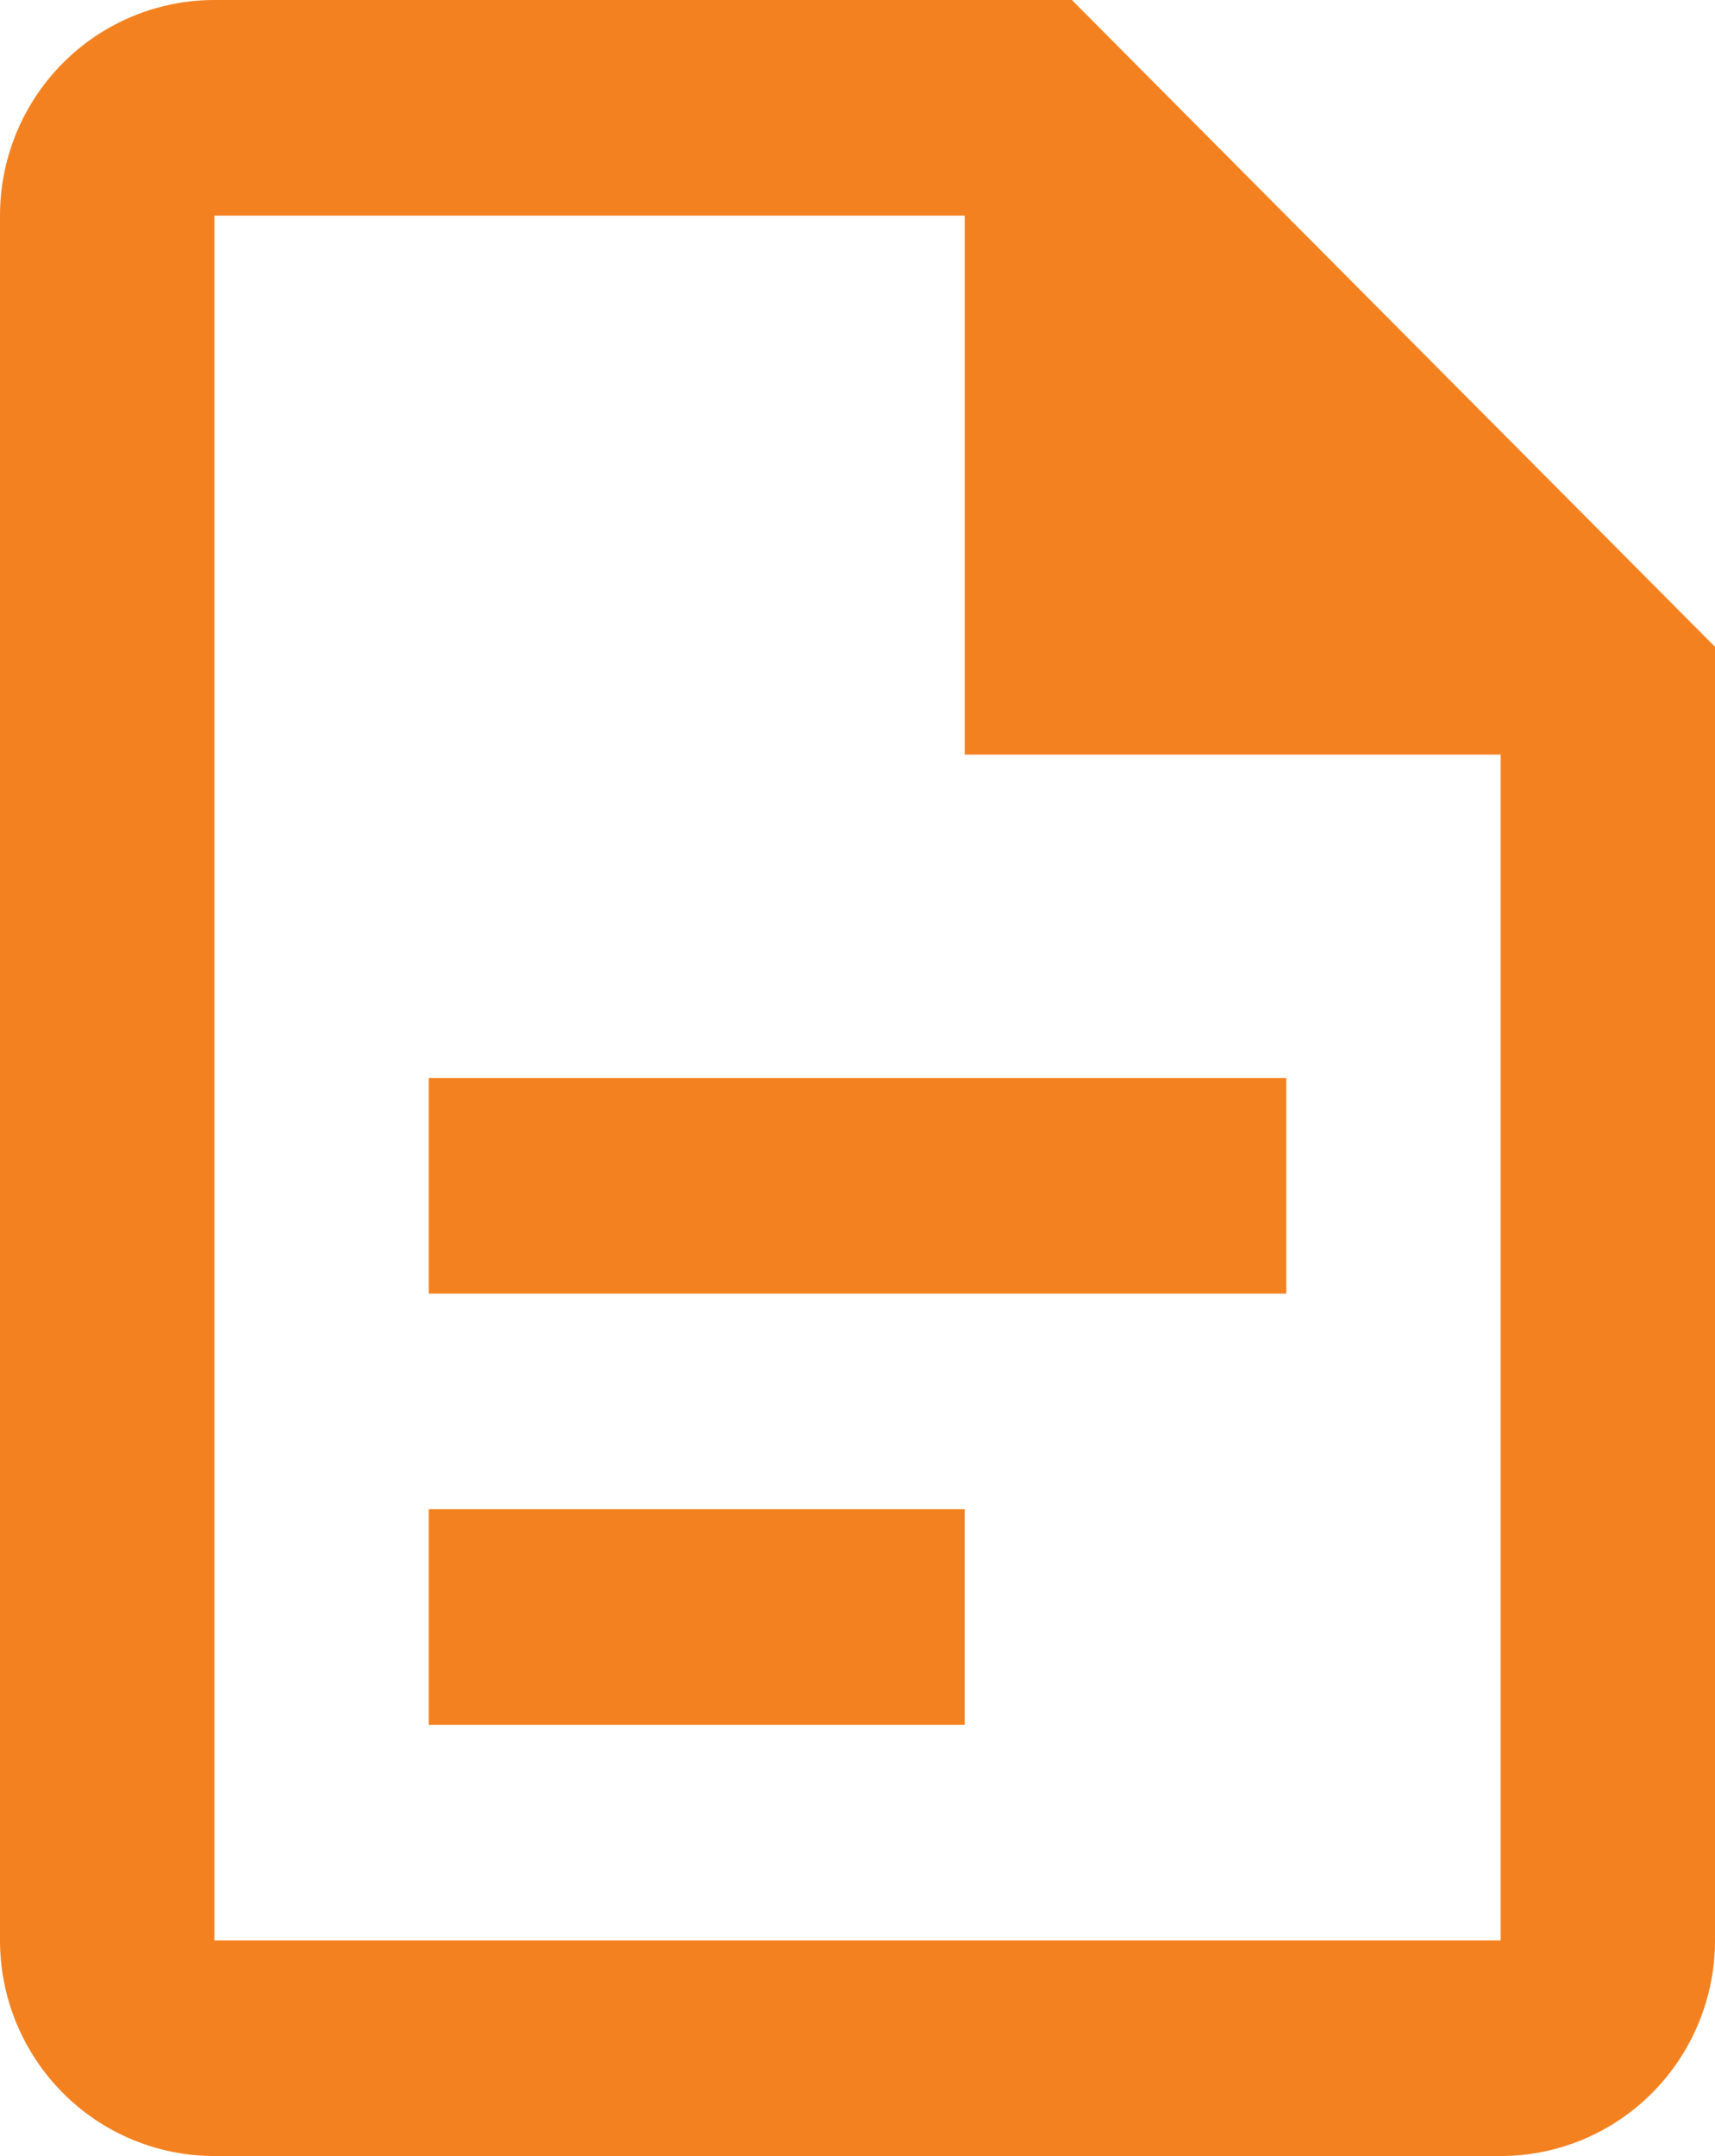 <svg width="39" height="49" viewBox="0 0 39 49" fill="none" xmlns="http://www.w3.org/2000/svg">
<path d="M4.875 0C3.582 0 2.342 0.516 1.428 1.435C0.514 2.354 0 3.6 0 4.9V44.1C0 45.4 0.514 46.646 1.428 47.565C2.342 48.484 3.582 49 4.875 49H34.125C35.418 49 36.658 48.484 37.572 47.565C38.486 46.646 39 45.4 39 44.1V14.7L24.375 0H4.875ZM4.875 4.9H21.938V17.15H34.125V44.1H4.875V4.9ZM9.75 24.5V29.4H29.25V24.5H9.75ZM9.75 34.3V39.2H21.938V34.3H9.75Z" fill="#F48120"/>
</svg>
